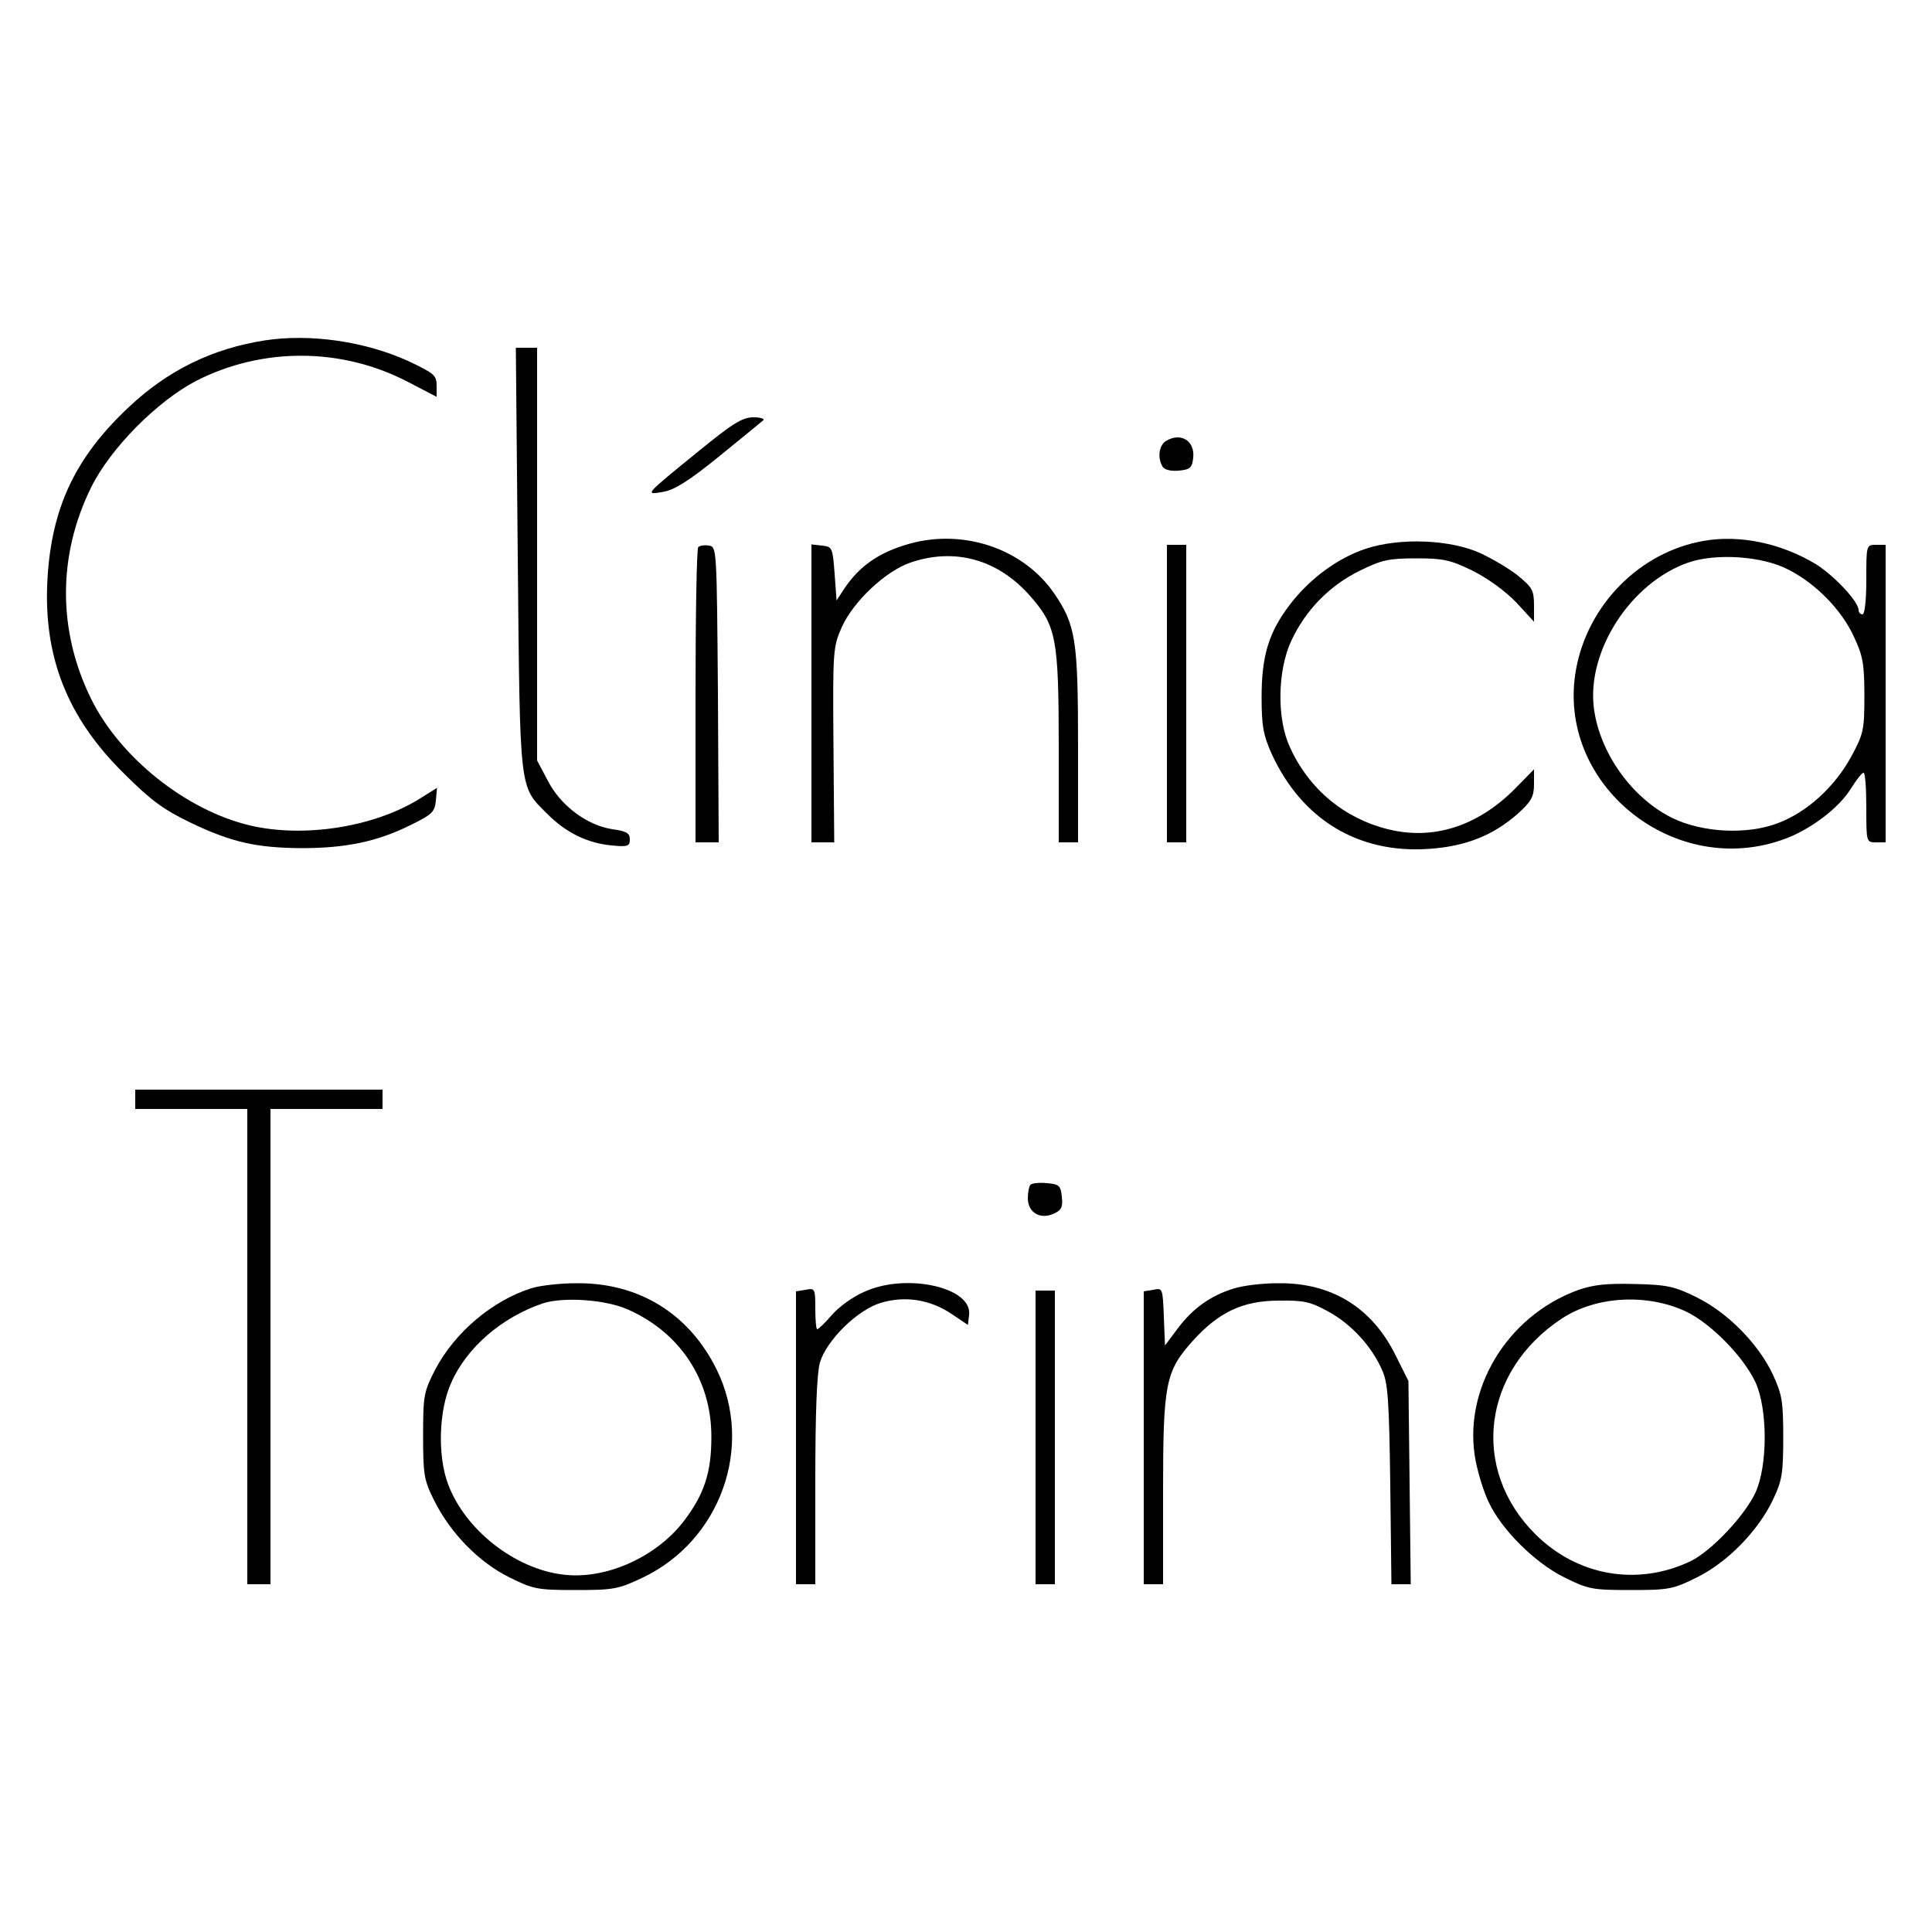 <?xml version="1.0" standalone="no"?>
<!DOCTYPE svg PUBLIC "-//W3C//DTD SVG 20010904//EN"
 "http://www.w3.org/TR/2001/REC-SVG-20010904/DTD/svg10.dtd">
<svg version="1.0" xmlns="http://www.w3.org/2000/svg"
 width="500pt" height="500pt" viewBox="0 0 500 500"
 preserveAspectRatio="xMidYMid meet">
<g transform="translate(0,500) scale(0.1,-0.1)"
fill="#000000" stroke="none">
<path d="M685 4119 c-135 -21 -250 -77 -351 -172 -138 -129 -200 -259 -211
-443 -12 -201 50 -360 197 -505 70 -70 103 -94 171 -127 108 -52 172 -66 289
-67 115 0 196 17 281 59 57 28 64 34 67 64 l3 33 -48 -30 c-118 -72 -298 -100
-437 -67 -164 39 -335 175 -410 327 -87 176 -87 372 0 548 50 101 170 222 271
275 172 88 377 87 548 -2 l75 -39 0 29 c0 27 -7 32 -72 63 -114 52 -256 72
-373 54z"/>
<path d="M1340 3553 c6 -611 3 -586 77 -660 48 -48 103 -75 166 -81 42 -4 47
-2 47 16 0 16 -9 21 -45 26 -66 10 -134 61 -167 125 l-28 53 0 534 0 534 -27
0 -28 0 5 -547z"/>
<path d="M1810 3834 c-144 -117 -142 -115 -94 -107 29 5 65 27 144 91 58 47
109 89 115 94 5 4 -6 8 -25 8 -29 0 -54 -16 -140 -86z"/>
<path d="M3018 3859 c-19 -11 -23 -45 -9 -67 5 -8 22 -12 42 -10 29 3 34 7 37
33 5 44 -32 67 -70 44z"/>
<path d="M2370 3597 c-87 -21 -144 -58 -186 -122 l-19 -29 -5 69 c-5 67 -6 70
-32 73 l-28 3 0 -385 0 -386 29 0 30 0 -2 253 c-2 246 -1 253 22 305 30 66
113 144 177 166 114 39 224 9 307 -83 71 -80 77 -110 77 -398 l0 -243 25 0 25
0 0 248 c0 277 -6 315 -63 398 -76 109 -220 162 -357 131z"/>
<path d="M4408 3600 c-164 -29 -298 -164 -329 -331 -55 -298 255 -548 543
-439 66 25 138 80 168 129 14 22 28 41 33 41 4 0 7 -40 7 -90 0 -89 0 -90 25
-90 l25 0 0 385 0 385 -25 0 c-25 0 -25 -1 -25 -90 0 -53 -4 -90 -10 -90 -5 0
-10 5 -10 11 0 22 -62 88 -109 118 -90 55 -199 78 -293 61z m220 -74 c71 -36
138 -104 170 -174 23 -49 27 -70 27 -152 0 -89 -2 -99 -34 -158 -43 -79 -115
-144 -189 -172 -80 -31 -196 -25 -274 13 -104 51 -188 168 -203 284 -19 148
95 325 244 377 72 25 192 17 259 -18z"/>
<path d="M3535 3580 c-73 -24 -146 -78 -197 -145 -55 -72 -73 -133 -73 -240 0
-76 5 -99 27 -148 78 -168 223 -256 404 -244 96 6 169 35 233 92 34 31 41 43
41 76 l0 38 -52 -53 c-96 -95 -210 -131 -326 -102 -113 28 -205 104 -254 213
-34 73 -32 198 4 275 37 79 98 142 177 181 57 28 75 32 146 32 70 0 89 -4 146
-32 40 -20 85 -53 113 -82 l46 -50 0 43 c0 38 -5 46 -40 75 -22 18 -66 44 -98
59 -78 36 -209 41 -297 12z"/>
<path d="M1807 3584 c-4 -4 -7 -178 -7 -386 l0 -378 30 0 30 0 -2 383 c-3 376
-3 382 -23 385 -12 2 -24 0 -28 -4z"/>
<path d="M3020 3205 l0 -385 25 0 25 0 0 385 0 385 -25 0 -25 0 0 -385z"/>
<path d="M350 2155 l0 -25 145 0 145 0 0 -615 0 -615 30 0 30 0 0 615 0 615
145 0 145 0 0 25 0 25 -320 0 -320 0 0 -25z"/>
<path d="M2667 1934 c-4 -4 -7 -20 -7 -35 0 -37 32 -56 67 -40 20 9 24 17 21
44 -3 29 -7 32 -38 35 -20 2 -39 0 -43 -4z"/>
<path d="M1375 1666 c-101 -32 -198 -114 -249 -211 -29 -57 -31 -66 -31 -170
0 -100 2 -115 28 -167 42 -85 116 -161 195 -200 62 -31 73 -33 172 -33 97 0
110 2 173 32 202 96 289 340 192 538 -71 145 -202 226 -364 224 -42 0 -94 -6
-116 -13z m250 -55 c136 -60 217 -184 216 -331 0 -90 -18 -146 -70 -215 -72
-95 -204 -154 -314 -140 -125 15 -253 116 -297 233 -28 73 -25 192 8 264 40
91 131 169 237 205 53 17 162 10 220 -16z"/>
<path d="M2235 1656 c-28 -12 -65 -39 -82 -59 -18 -21 -35 -37 -38 -37 -3 0
-5 24 -5 54 0 51 -1 53 -25 48 l-25 -4 0 -379 0 -379 25 0 25 0 0 266 c0 180
4 280 12 308 18 59 99 138 160 155 63 18 126 7 180 -29 l43 -29 3 26 c9 72
-165 110 -273 59z"/>
<path d="M3192 1665 c-59 -18 -106 -52 -144 -103 l-33 -44 -3 75 c-3 73 -3 74
-27 69 l-25 -4 0 -379 0 -379 25 0 25 0 0 238 c0 282 6 313 77 392 67 74 129
104 223 104 65 1 82 -3 129 -29 58 -32 111 -89 138 -151 15 -33 18 -77 21
-296 l3 -258 25 0 25 0 -3 263 -3 263 -33 66 c-61 124 -166 189 -305 187 -40
0 -91 -6 -115 -14z"/>
<path d="M4083 1661 c-185 -68 -299 -260 -264 -442 7 -35 22 -83 34 -107 33
-71 120 -157 195 -194 62 -31 73 -33 172 -33 99 0 110 2 172 33 79 39 159 121
197 202 23 48 26 68 26 160 0 93 -3 111 -27 163 -37 79 -117 160 -196 199 -58
29 -77 33 -161 35 -75 2 -108 -2 -148 -16z m280 -55 c65 -31 149 -117 180
-183 32 -69 32 -217 0 -286 -28 -60 -113 -150 -167 -177 -138 -66 -294 -39
-403 70 -168 168 -137 421 68 557 89 59 221 66 322 19z"/>
<path d="M2680 1280 l0 -380 25 0 25 0 0 380 0 380 -25 0 -25 0 0 -380z"/>
</g>
</svg>
